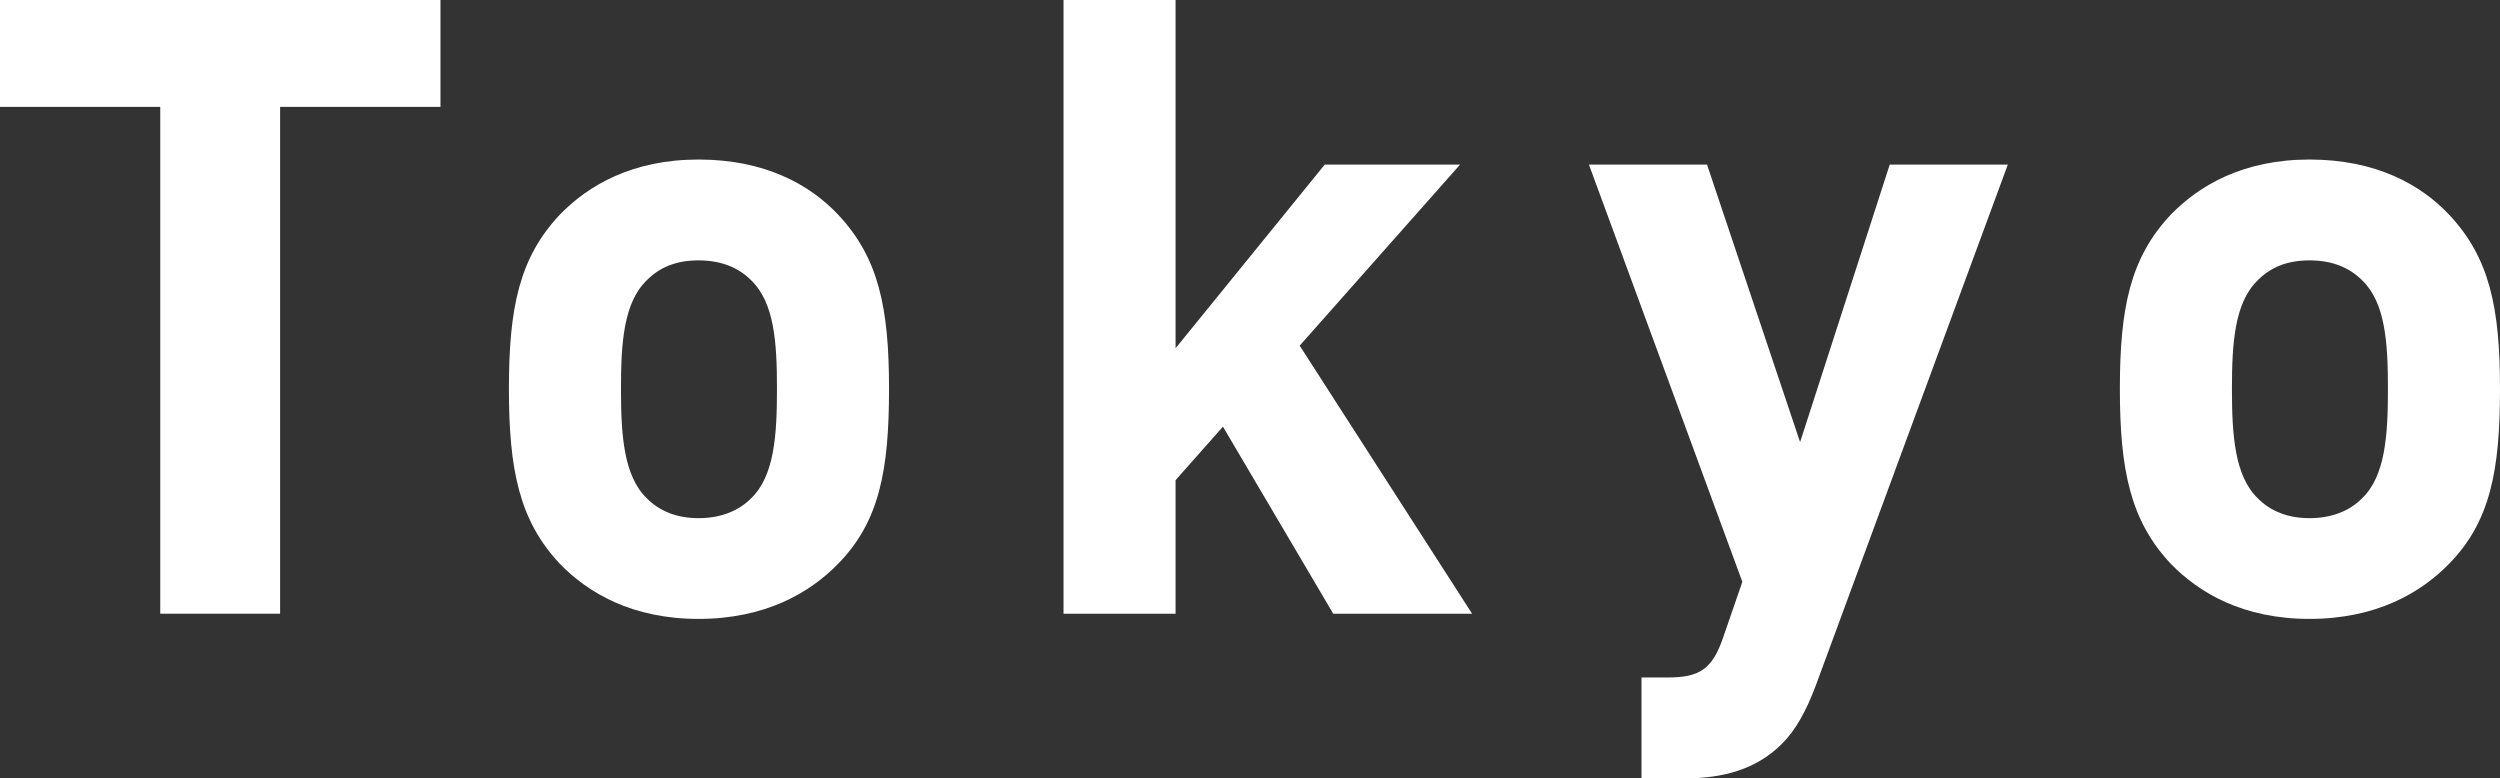 <?xml version="1.0" encoding="UTF-8"?>
<svg id="_レイヤー_1" data-name="レイヤー 1" xmlns="http://www.w3.org/2000/svg" width="240.71" height="74.94" viewBox="0 0 240.71 74.94">
  <rect x="0" y="0" width="240.71" height="74.94" fill="#333333" stroke="none"/>
  <defs>
    <style>
      .cls-1 {
        fill: #fff;
      }
    </style>
  </defs>
  <path class="cls-1" d="m26.97,10.29v48.8h-11.54V10.29H0V0h42.41v10.29h-15.44Z"/>
  <path class="cls-1" d="m80.7,54.28c-2.74,2.82-7.05,5.31-13.44,5.31s-10.62-2.49-13.36-5.31c-3.9-4.15-4.9-9.05-4.9-16.85s1-12.61,4.9-16.76c2.74-2.82,6.97-5.31,13.36-5.31s10.71,2.41,13.44,5.31c3.9,4.15,4.9,8.96,4.9,16.76s-.91,12.78-4.9,16.85Zm-8.38-27.3c-1.25-1.24-2.91-1.91-5.06-1.91s-3.74.66-4.98,1.91c-2.24,2.16-2.49,6.06-2.49,10.46s.25,8.38,2.49,10.54c1.24,1.25,2.9,1.91,4.98,1.91s3.82-.66,5.06-1.91c2.24-2.16,2.49-6.06,2.49-10.54s-.25-8.3-2.49-10.46Z"/>
  <path class="cls-1" d="m128.37,59.09l-10.62-18.01-4.56,5.15v12.86h-10.79V0h10.79v33.53l14.36-17.68h13.03l-15.44,17.43,16.6,25.81h-13.36Z"/>
  <path class="cls-1" d="m174.81,66.06c-.91,2.41-1.91,4.23-3.24,5.56-2.49,2.49-5.73,3.32-9.29,3.32h-4.23v-9.71h2.49c3.07,0,4.32-.75,5.39-3.9l1.83-5.31-14.77-40.17h11.37l8.96,26.72,8.63-26.72h11.37l-18.51,50.21Z"/>
  <path class="cls-1" d="m235.81,54.28c-2.74,2.82-7.05,5.31-13.44,5.31s-10.62-2.49-13.36-5.31c-3.9-4.15-4.9-9.05-4.9-16.85s1-12.61,4.9-16.76c2.74-2.82,6.97-5.31,13.36-5.31s10.71,2.41,13.44,5.31c3.9,4.15,4.9,8.96,4.9,16.76s-.91,12.78-4.9,16.85Zm-8.38-27.3c-1.25-1.24-2.91-1.91-5.06-1.91s-3.74.66-4.98,1.91c-2.24,2.16-2.49,6.06-2.49,10.46s.25,8.38,2.49,10.54c1.24,1.25,2.9,1.91,4.98,1.91s3.82-.66,5.06-1.91c2.24-2.16,2.49-6.06,2.49-10.54s-.25-8.3-2.49-10.46Z"/>
</svg>